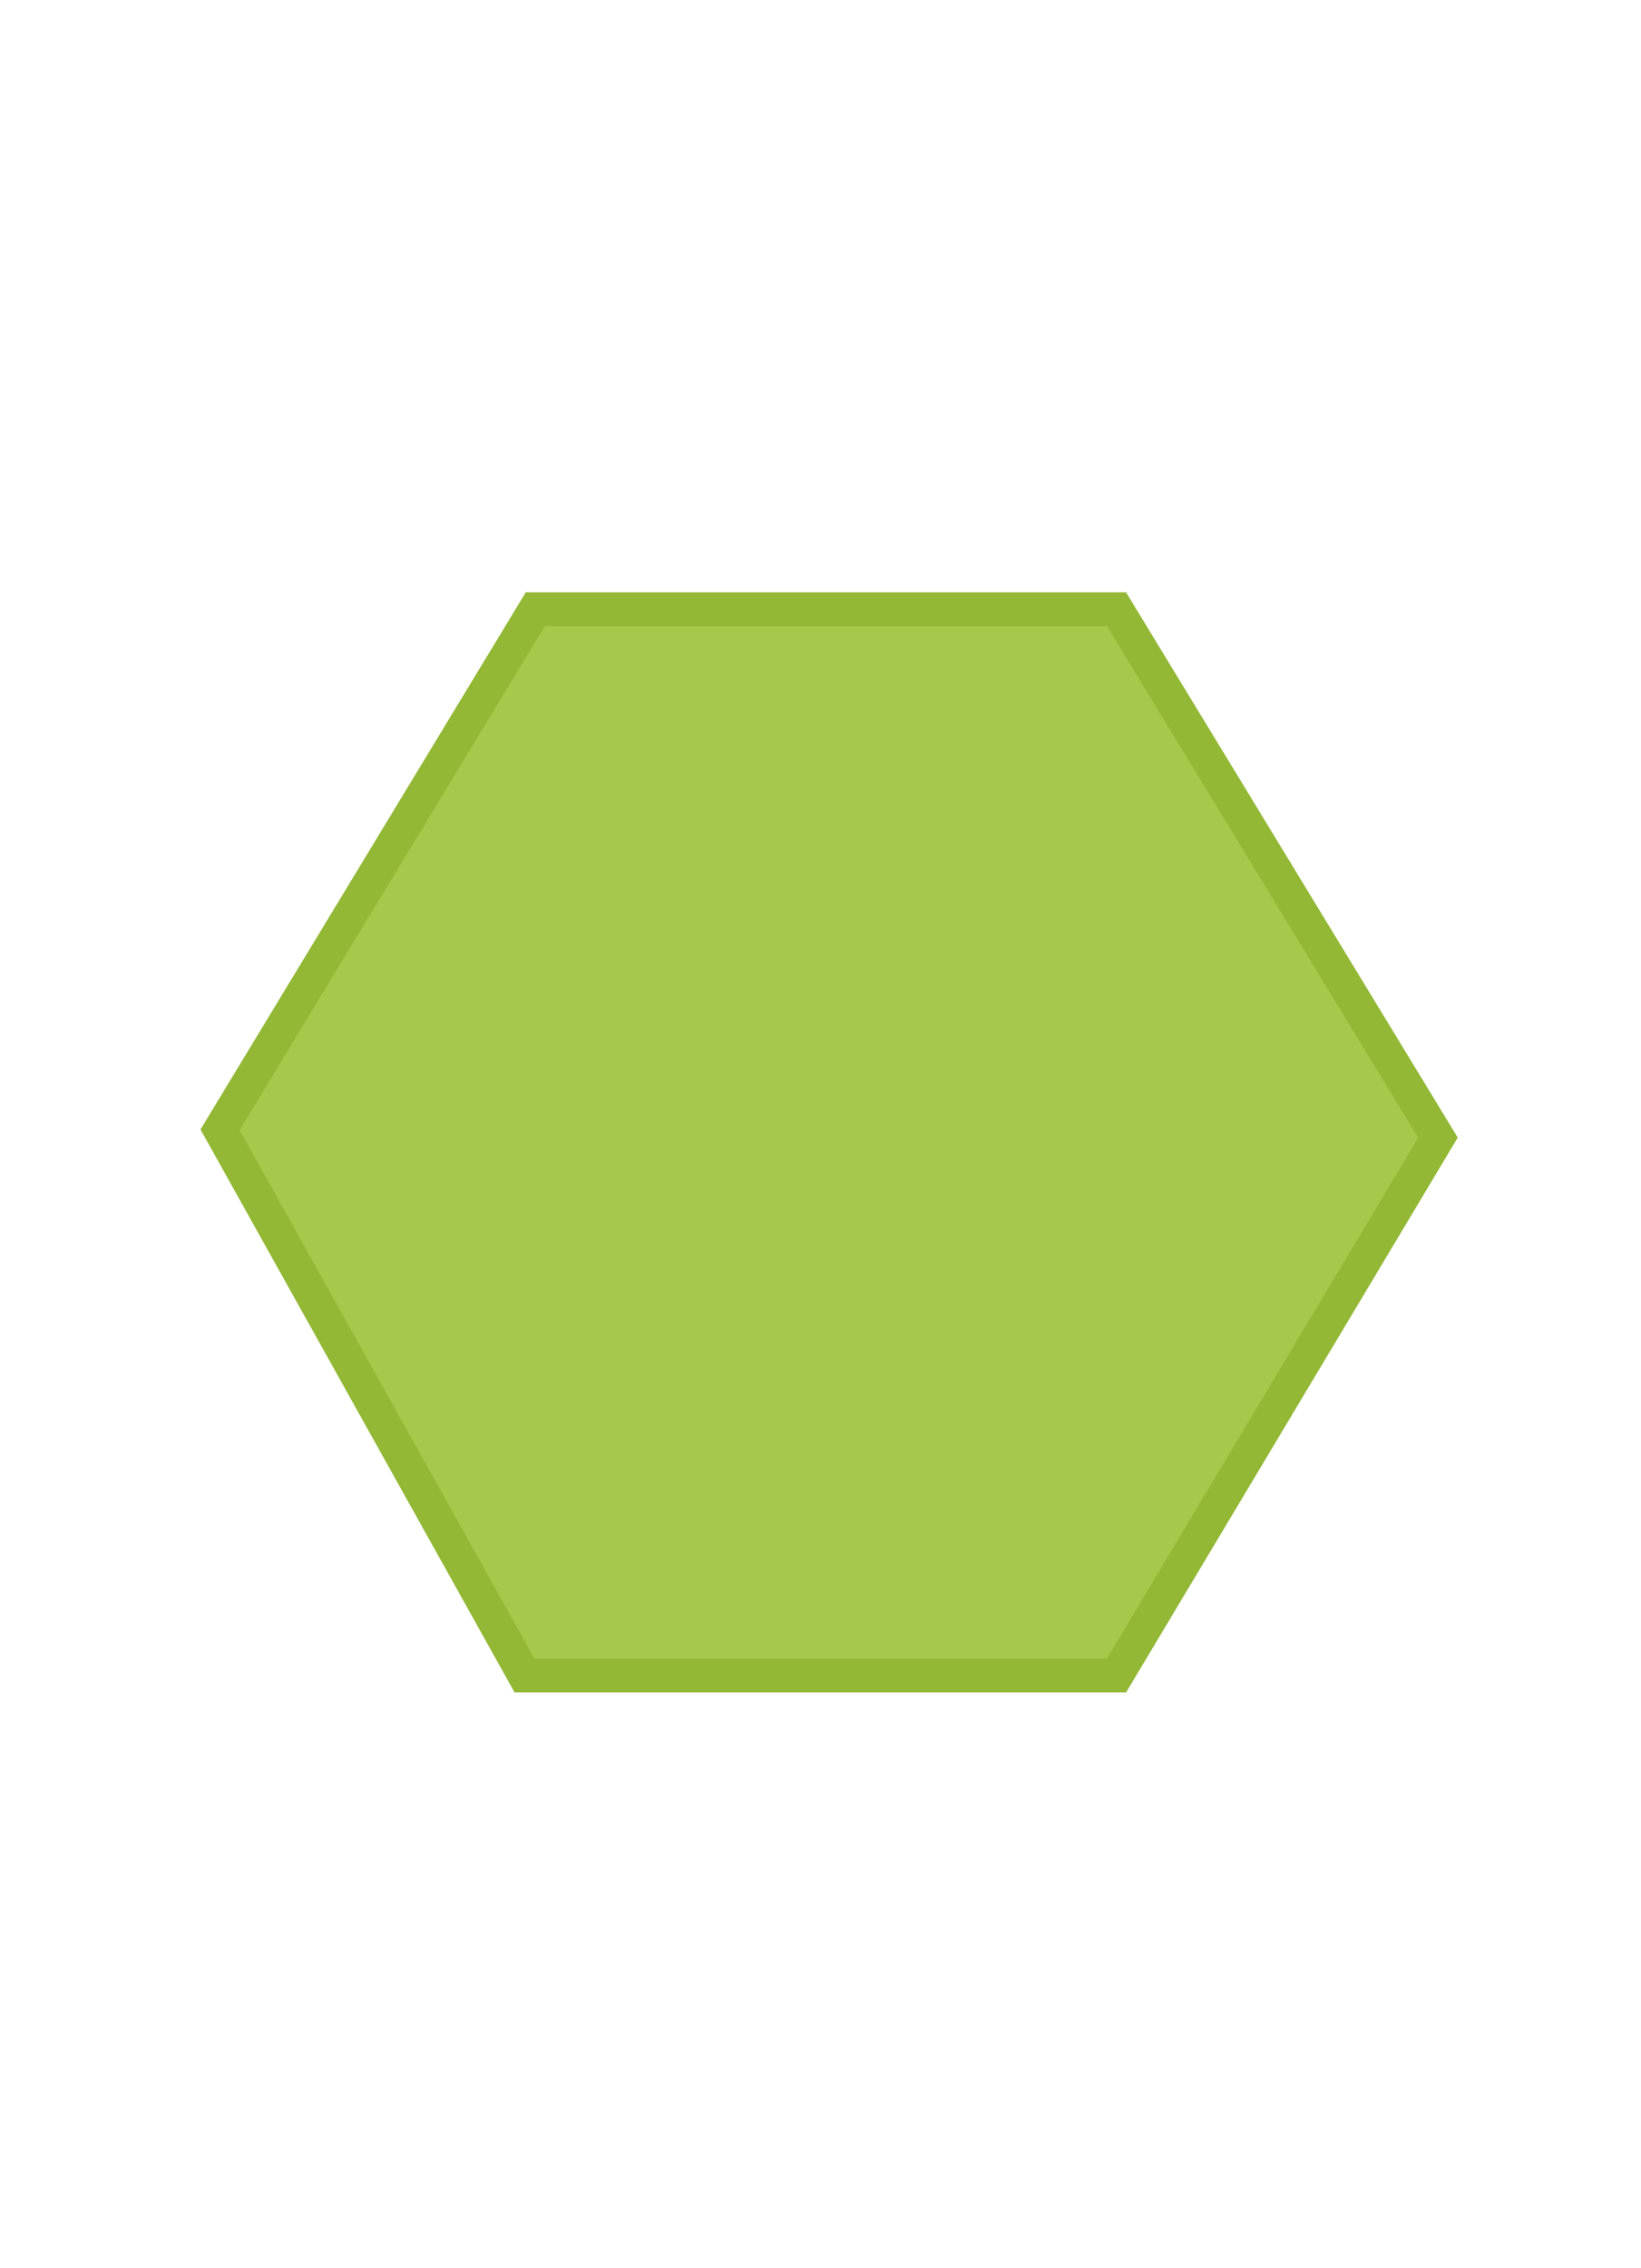 <svg id="bierviltjes_veelhoek" xmlns="http://www.w3.org/2000/svg" width="97" height="134" viewBox="0 0 97 134">
<defs>
    <style>
      .cls-1 {
        fill: #A6C84B;
        stroke: #92B835;
        stroke-width: 2px;
        fill-rule: evenodd;
      }
    </style>
  </defs>
  <path id="Veelhoek_1_kopiëren" data-name="Veelhoek 1 kopiëren" class="cls-1" d="M31,99L13.007,66.76,31.641,36H66L85,67.224,66,99H31Z"/>
</svg>
